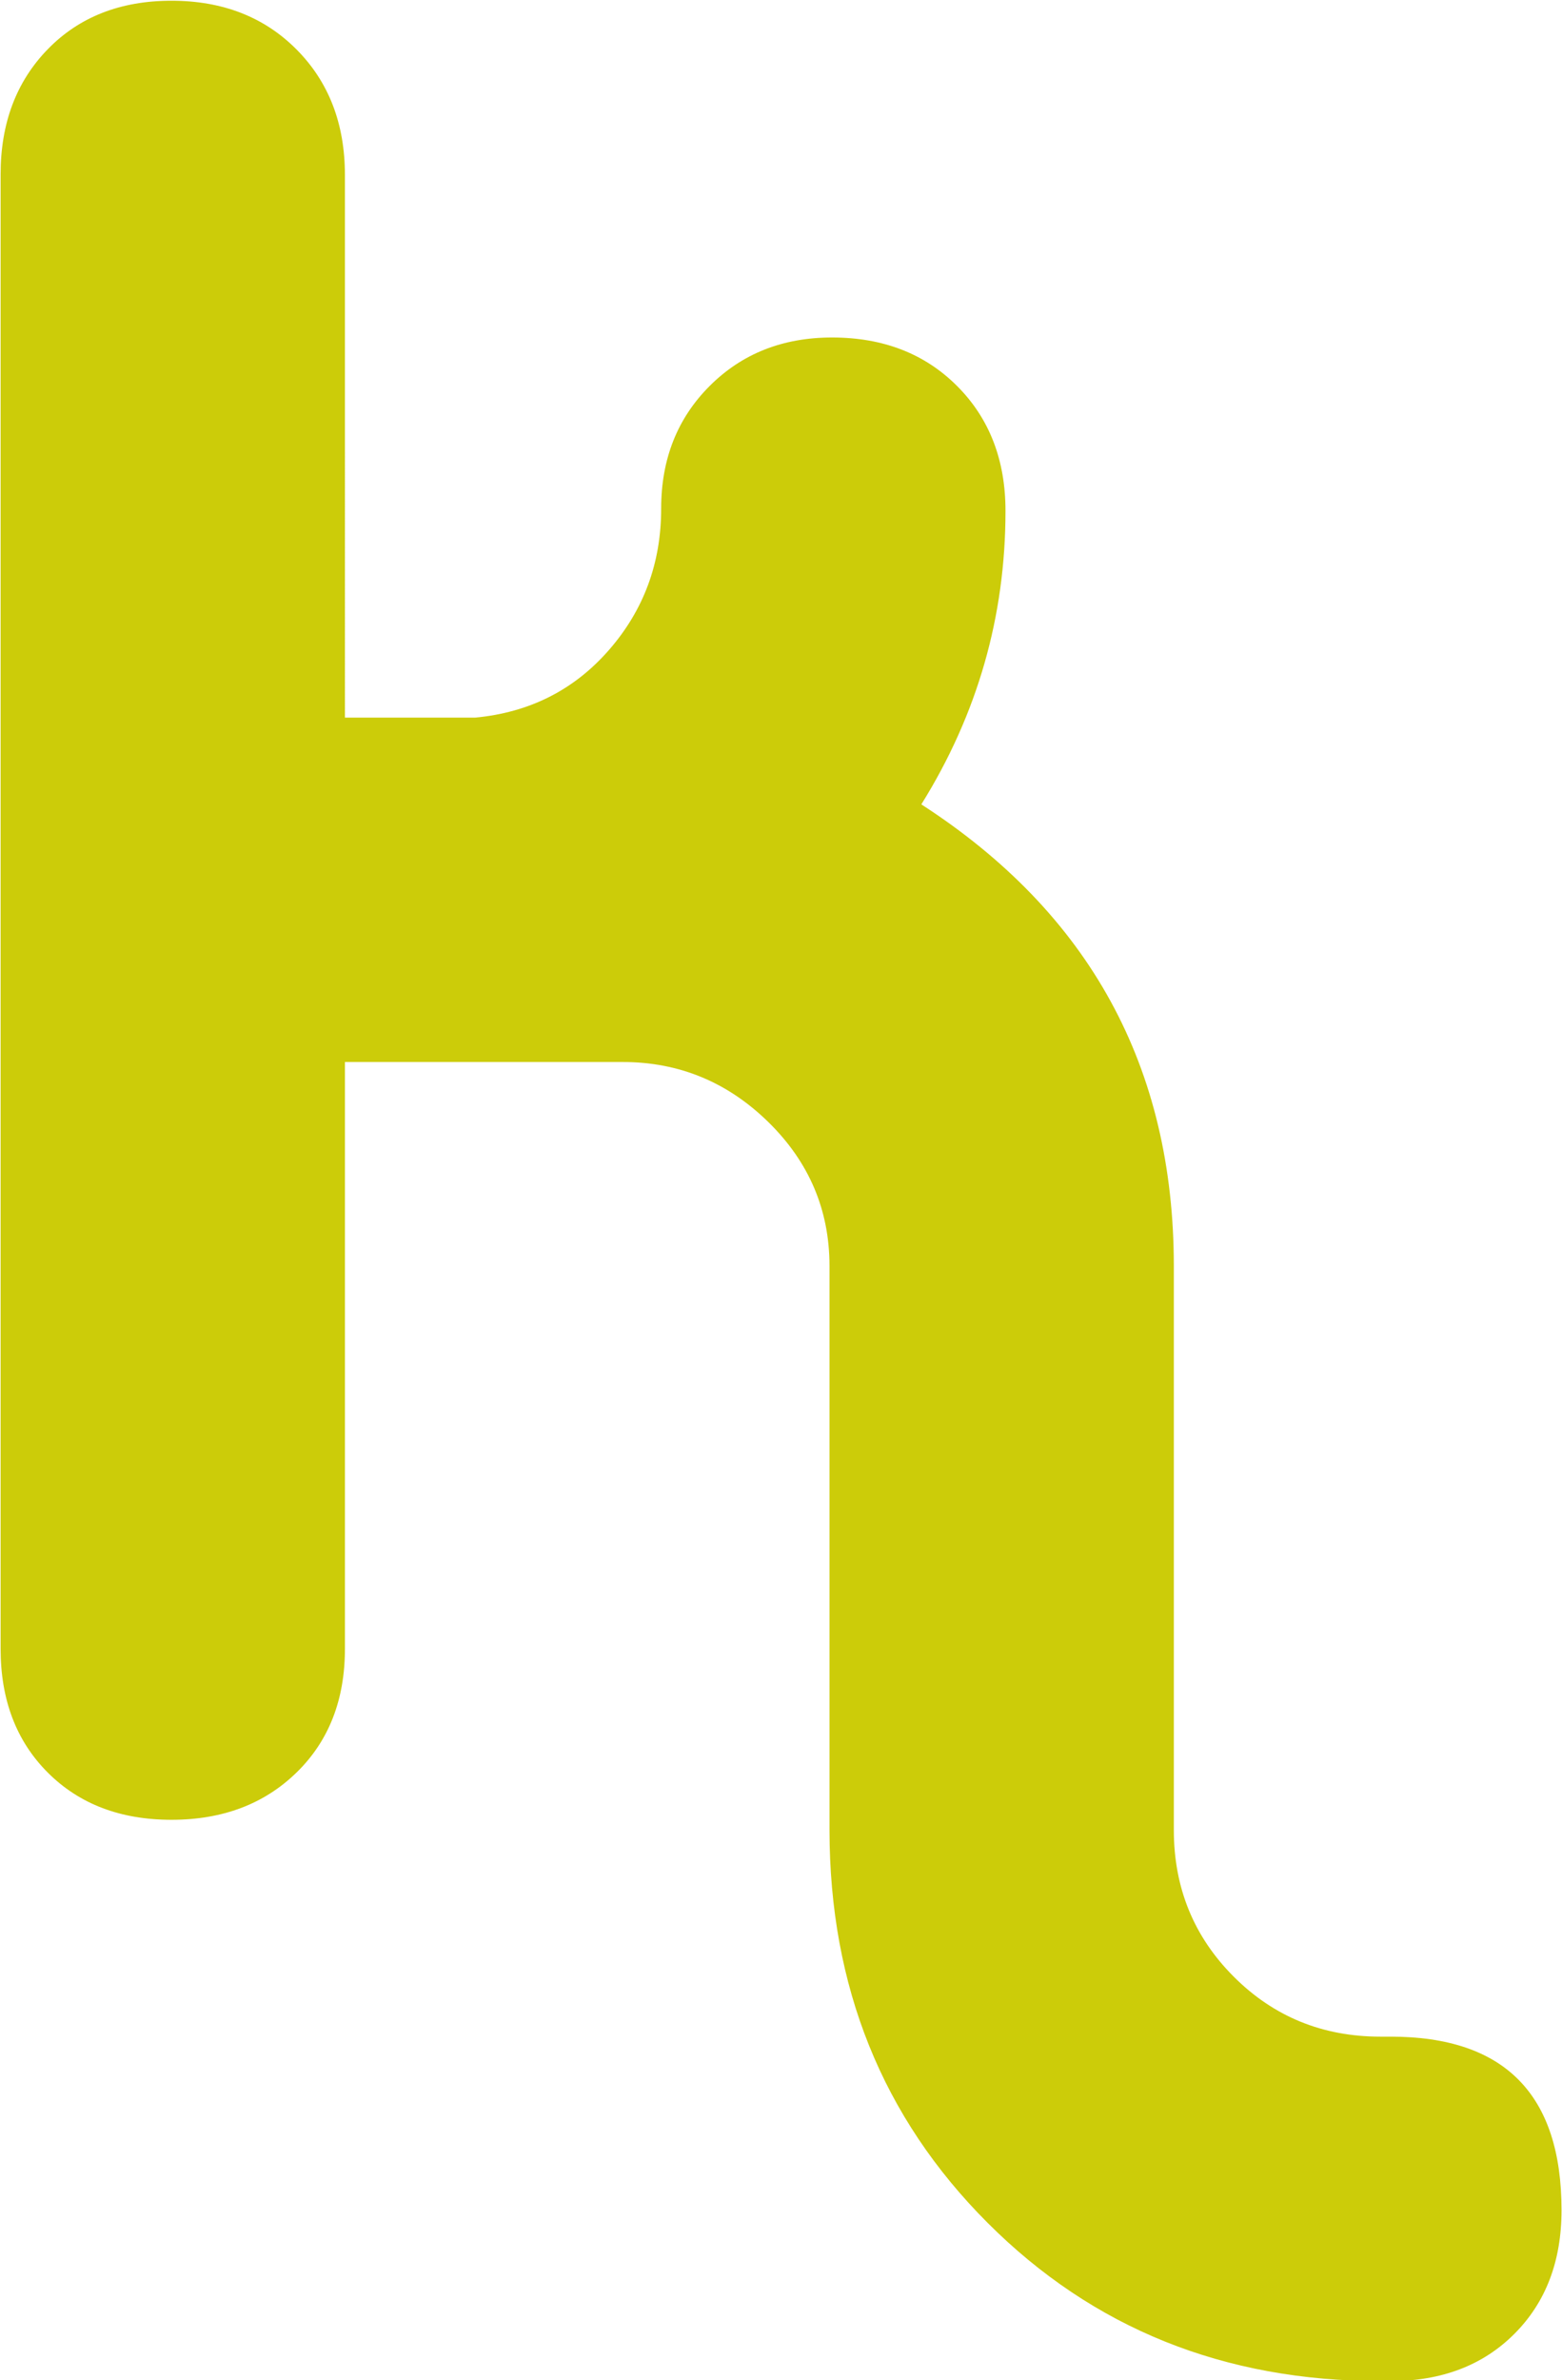 <svg xmlns="http://www.w3.org/2000/svg" viewBox="0 0 1024 1559.82"><title>LOGOTIPO KASLI</title><g style="isolation:isolate"><g id="Capa_1" data-name="Capa 1"><g style="mix-blend-mode:multiply"><path d="M911.66,1560.47H905q-153.87,0-257.51-103.66T543.8,1199.32V829.8q0-55.18-40.13-94.47T408.37,696H226.12V1080.6q0,50.16-31.77,81.09t-81.93,30.93q-50.16,0-81.09-30.93T.4,1080.6V114.17Q.4,64,31.33,32.24T112.42.48q50.19,0,81.93,31.89t31.77,82.22V470.31H311.4q53.49-5,87.79-44.3t34.25-92.8q0-48.46,31.78-80.25t80.27-31.78q50.16,0,81.93,31.78t31.75,81.91q0,103.7-55.17,192.29,165.54,107,165.53,302.64v369.52q0,56.82,39.29,96.13T905,1334.74h6.69q112,0,112,113.71,0,50.16-30.93,81.09T911.66,1560.47Z" fill="#cccc09"/></g></g></g></svg>